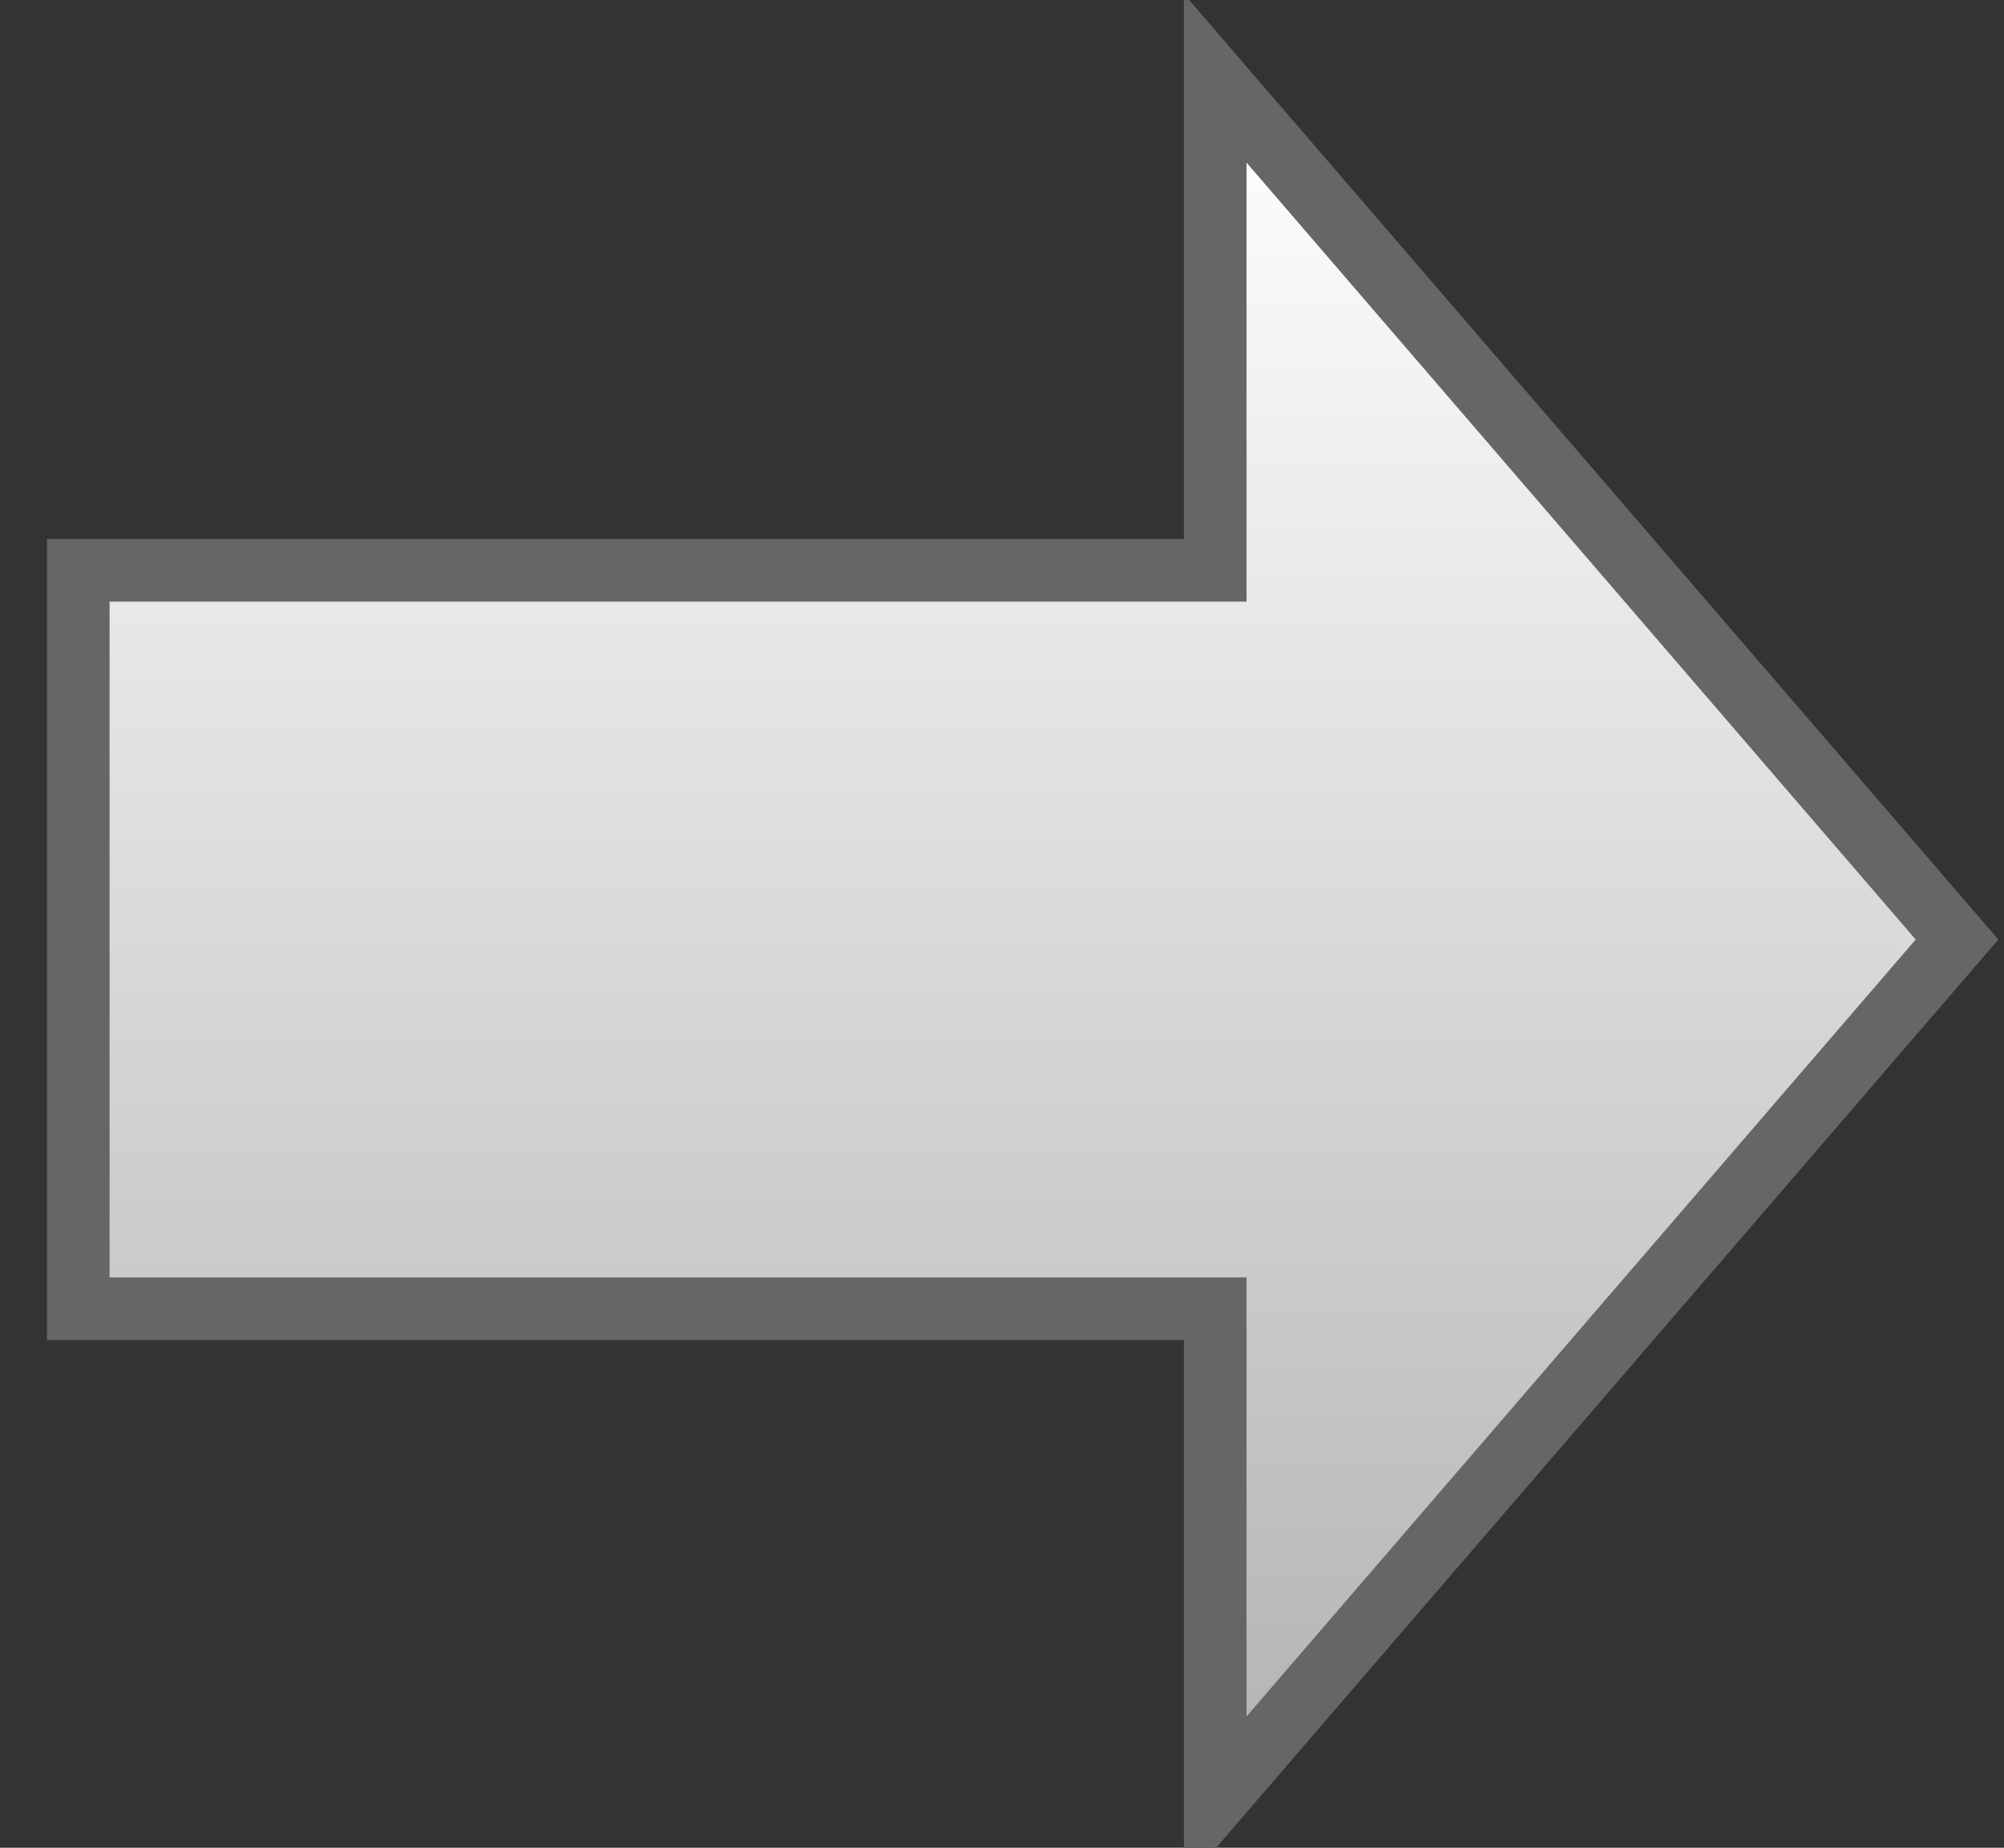 <?xml version="1.0" encoding="UTF-8"?>
<!DOCTYPE svg PUBLIC "-//W3C//DTD SVG 1.1//EN" "http://www.w3.org/Graphics/SVG/1.1/DTD/svg11.dtd">
<svg xmlns="http://www.w3.org/2000/svg" xmlns:xlink="http://www.w3.org/1999/xlink" width="64px" height="59px" version="1.1"><rect width="100%" height="100%" fill="#333333" stroke="none"/><defs><linearGradient x1="0%" y1="0%" x2="0%" y2="100%" id="mx-gradient-ffffff-1-b3b3b3-1-s-0"><stop offset="0%" style="stop-color:#FFFFFF"/><stop offset="100%" style="stop-color:#B3B3B3"/></linearGradient></defs><g transform="translate(0.5,0.5)"><path d="M 2 17.71 L 38.31 17.71 L 38.31 2 L 62 29.5 L 38.31 57 L 38.31 41.29 L 2 41.29 Z" fill="url(#mx-gradient-ffffff-1-b3b3b3-1-s-0)" stroke="#666666" stroke-width="2" stroke-miterlimit="10" pointer-events="none"/></g></svg>